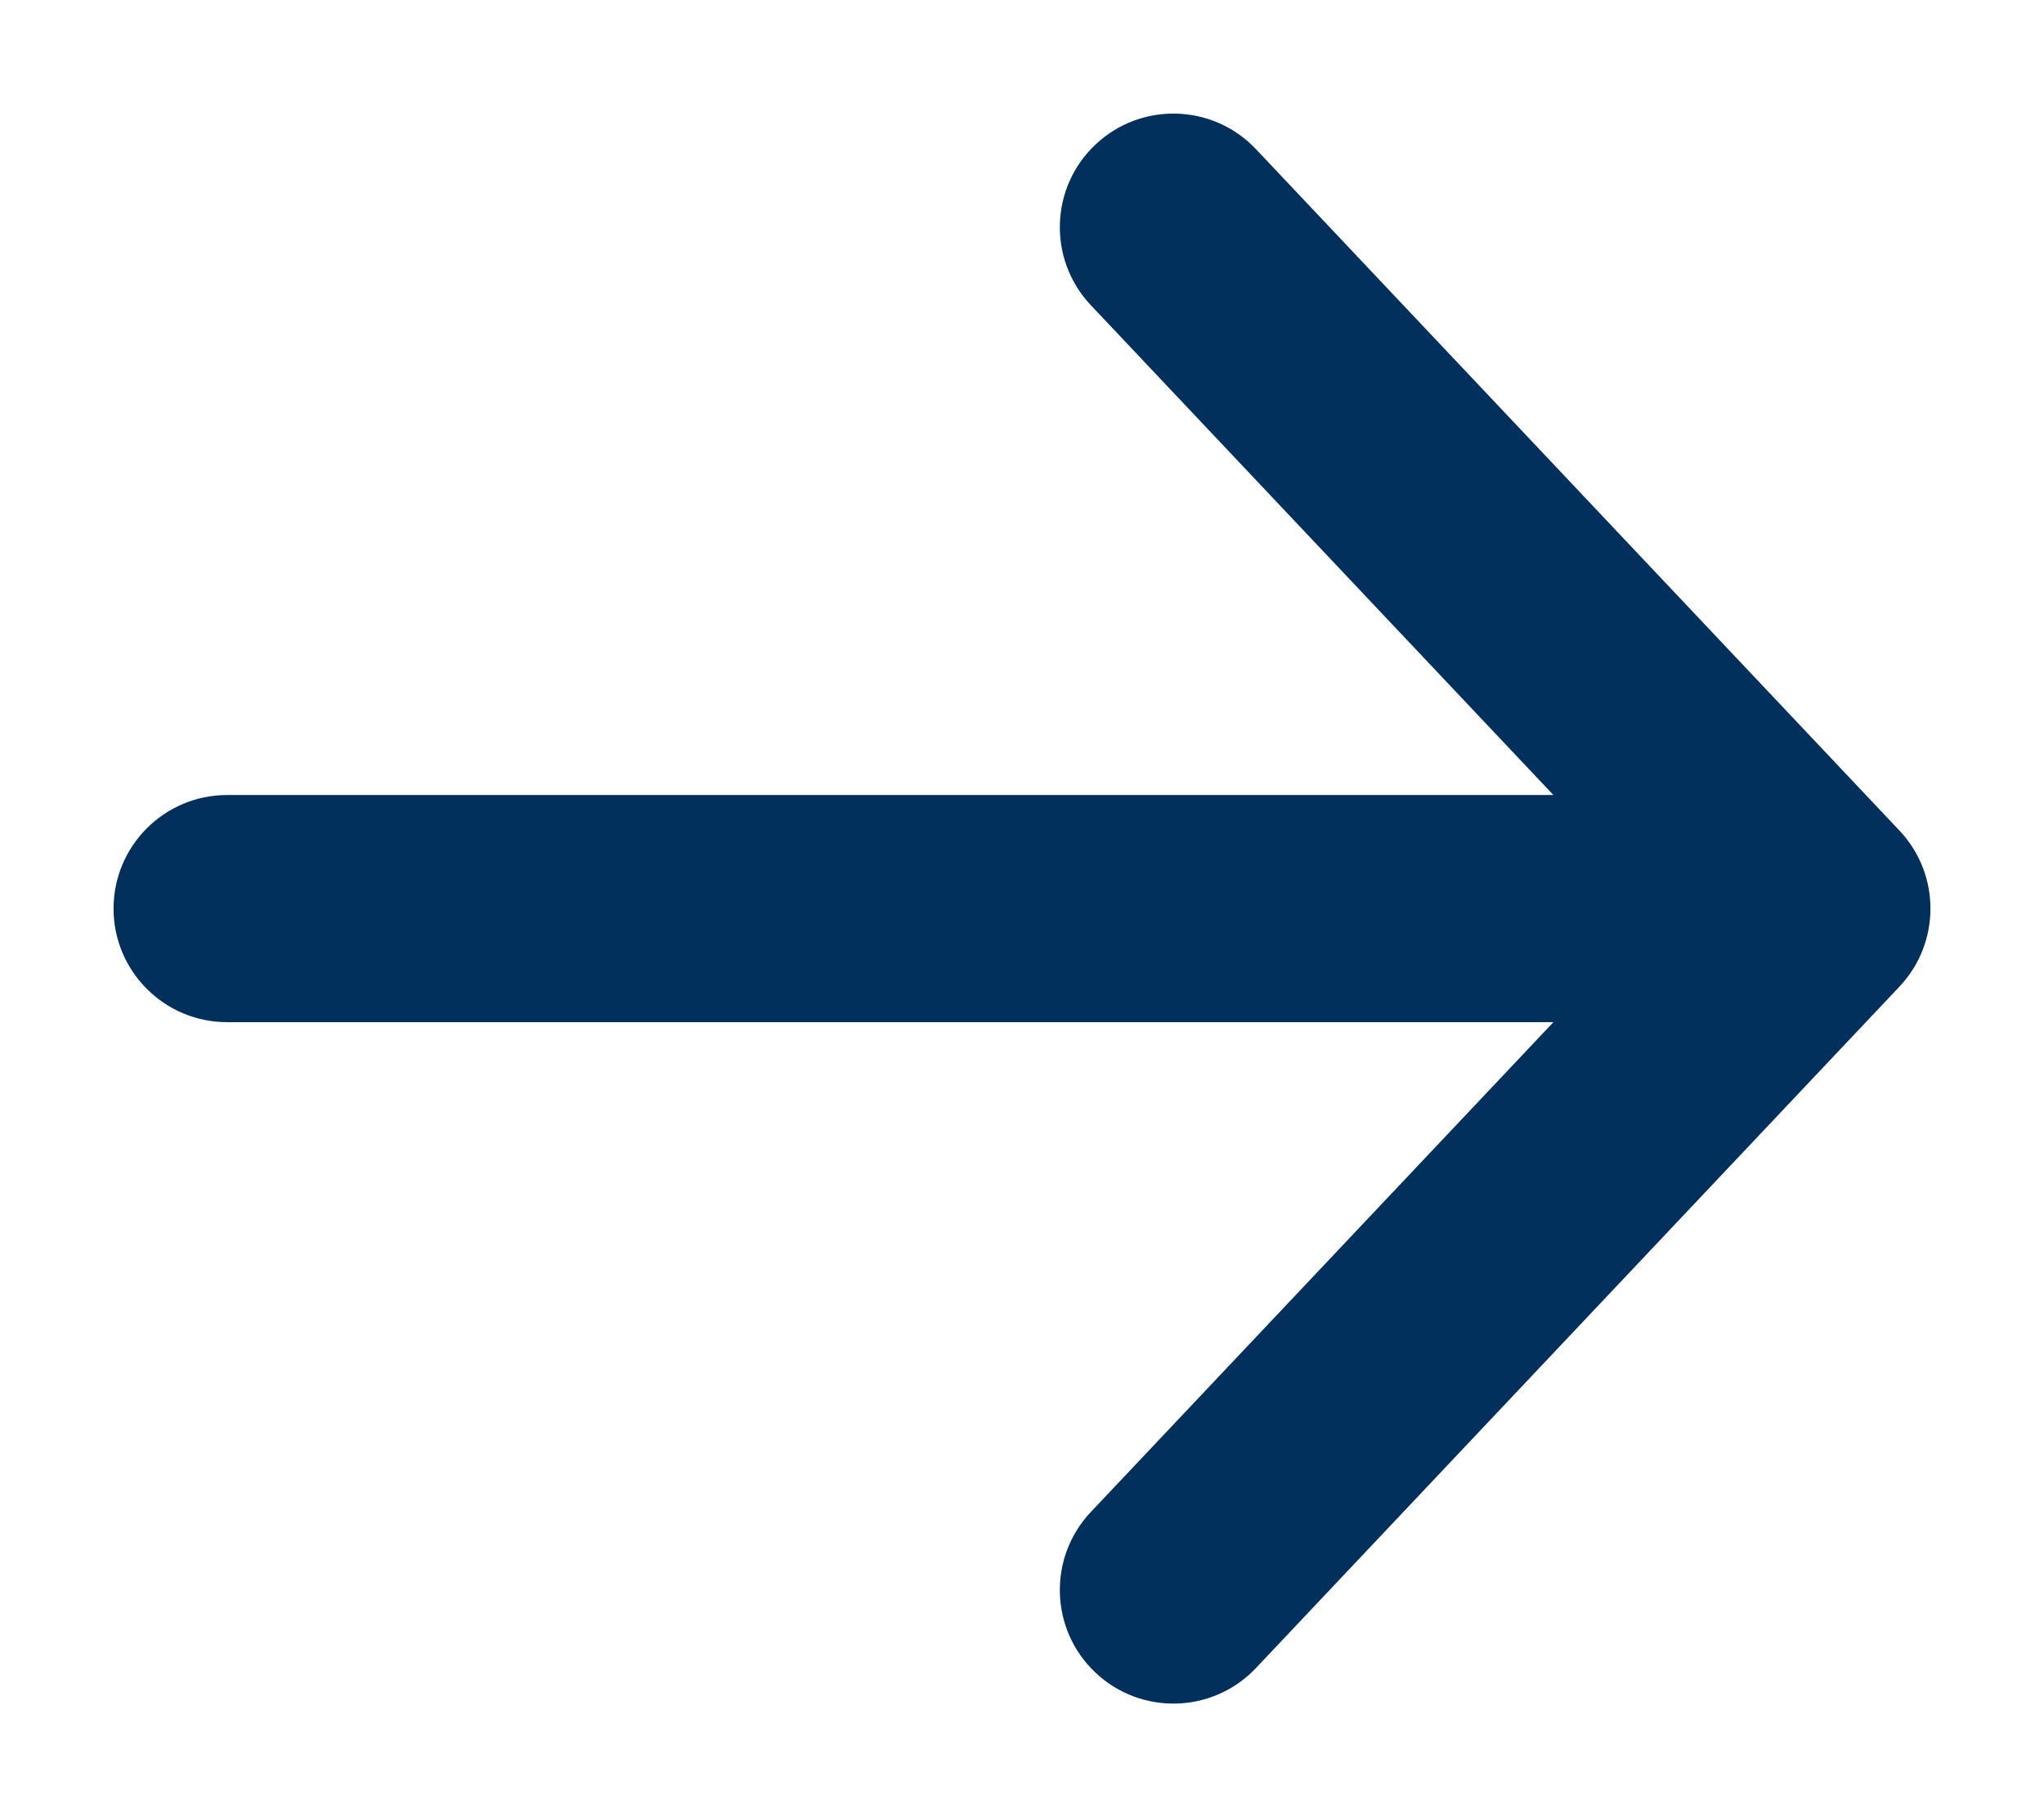 <svg width="18" height="16" viewBox="0 0 18 16" fill="none" xmlns="http://www.w3.org/2000/svg">
<g clip-path="url(#clip0_65_3947)">
<path d="M9.606 13.313C9.227 13.715 9.245 14.348 9.647 14.727C10.048 15.106 10.681 15.088 11.06 14.687L9.606 13.313ZM16 8L16.727 8.687C17.091 8.301 17.091 7.699 16.727 7.313L16 8ZM11.06 1.313C10.681 0.912 10.048 0.894 9.647 1.273C9.245 1.652 9.227 2.285 9.606 2.687L11.06 1.313ZM14.867 9C15.419 9 15.867 8.552 15.867 8C15.867 7.448 15.419 7 14.867 7V9ZM2 7C1.448 7 1 7.448 1 8C1 8.552 1.448 9 2 9V7ZM6.933 8V7V8ZM11.06 14.687L16.727 8.687L15.273 7.313L9.606 13.313L11.06 14.687ZM16.727 7.313L11.06 1.313L9.606 2.687L15.273 8.687L16.727 7.313ZM14.867 7L6.933 7V9L14.867 9V7ZM6.933 7H2V9H6.933V7Z" fill="#00305B"/>
</g>
<defs>
<clipPath id="clip0_65_3947">
<rect width="18" height="16" fill="white"/>
</clipPath>
</defs>
</svg>
